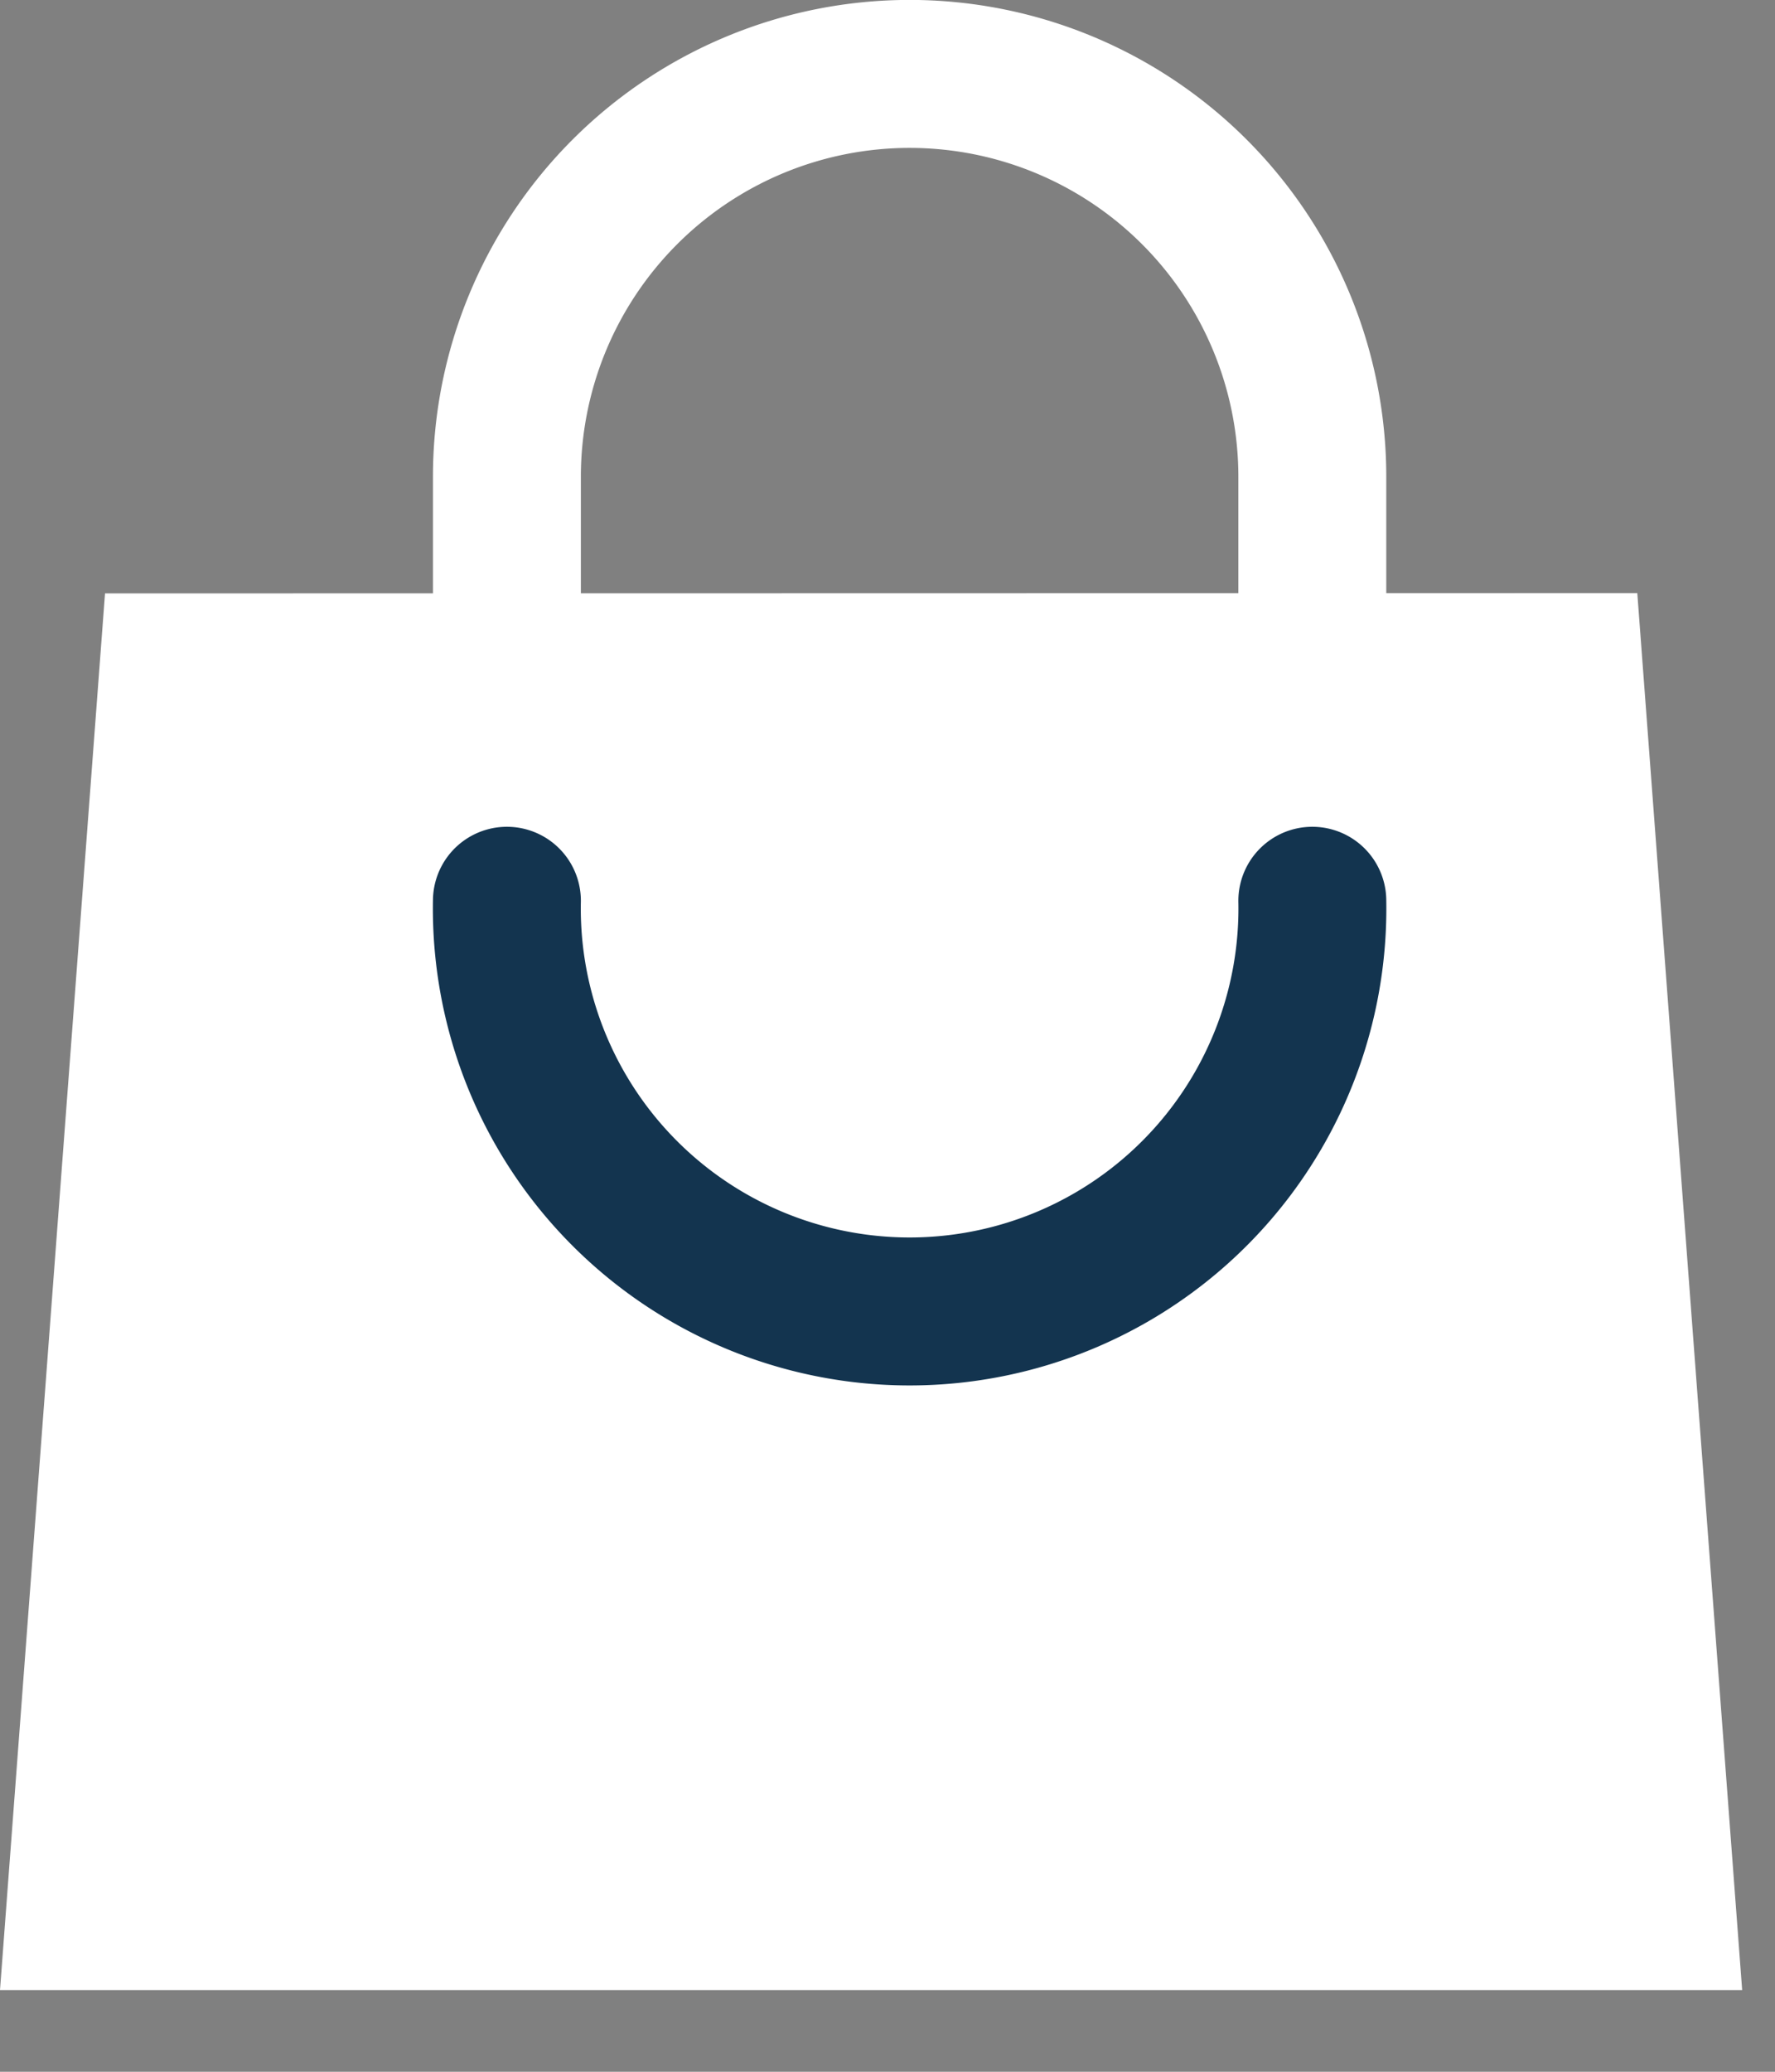 <svg width="12" height="14" xmlns="http://www.w3.org/2000/svg"><rect width="100%" height="100%" fill="#808080" stroke="none"/><g fill="none" fill-rule="evenodd"><path fill="#FFF" d="M.71 4.01 0 13.448h11.778l-.709-9.44z"/><path d="M8.872 4.065v-.843a2.722 2.722 0 1 0-5.445 0v.843" stroke="#FFF"/><path d="M3.427 6.087a2.723 2.723 0 1 0 5.445 0" stroke="#13344F" stroke-linecap="round"/></g></svg>